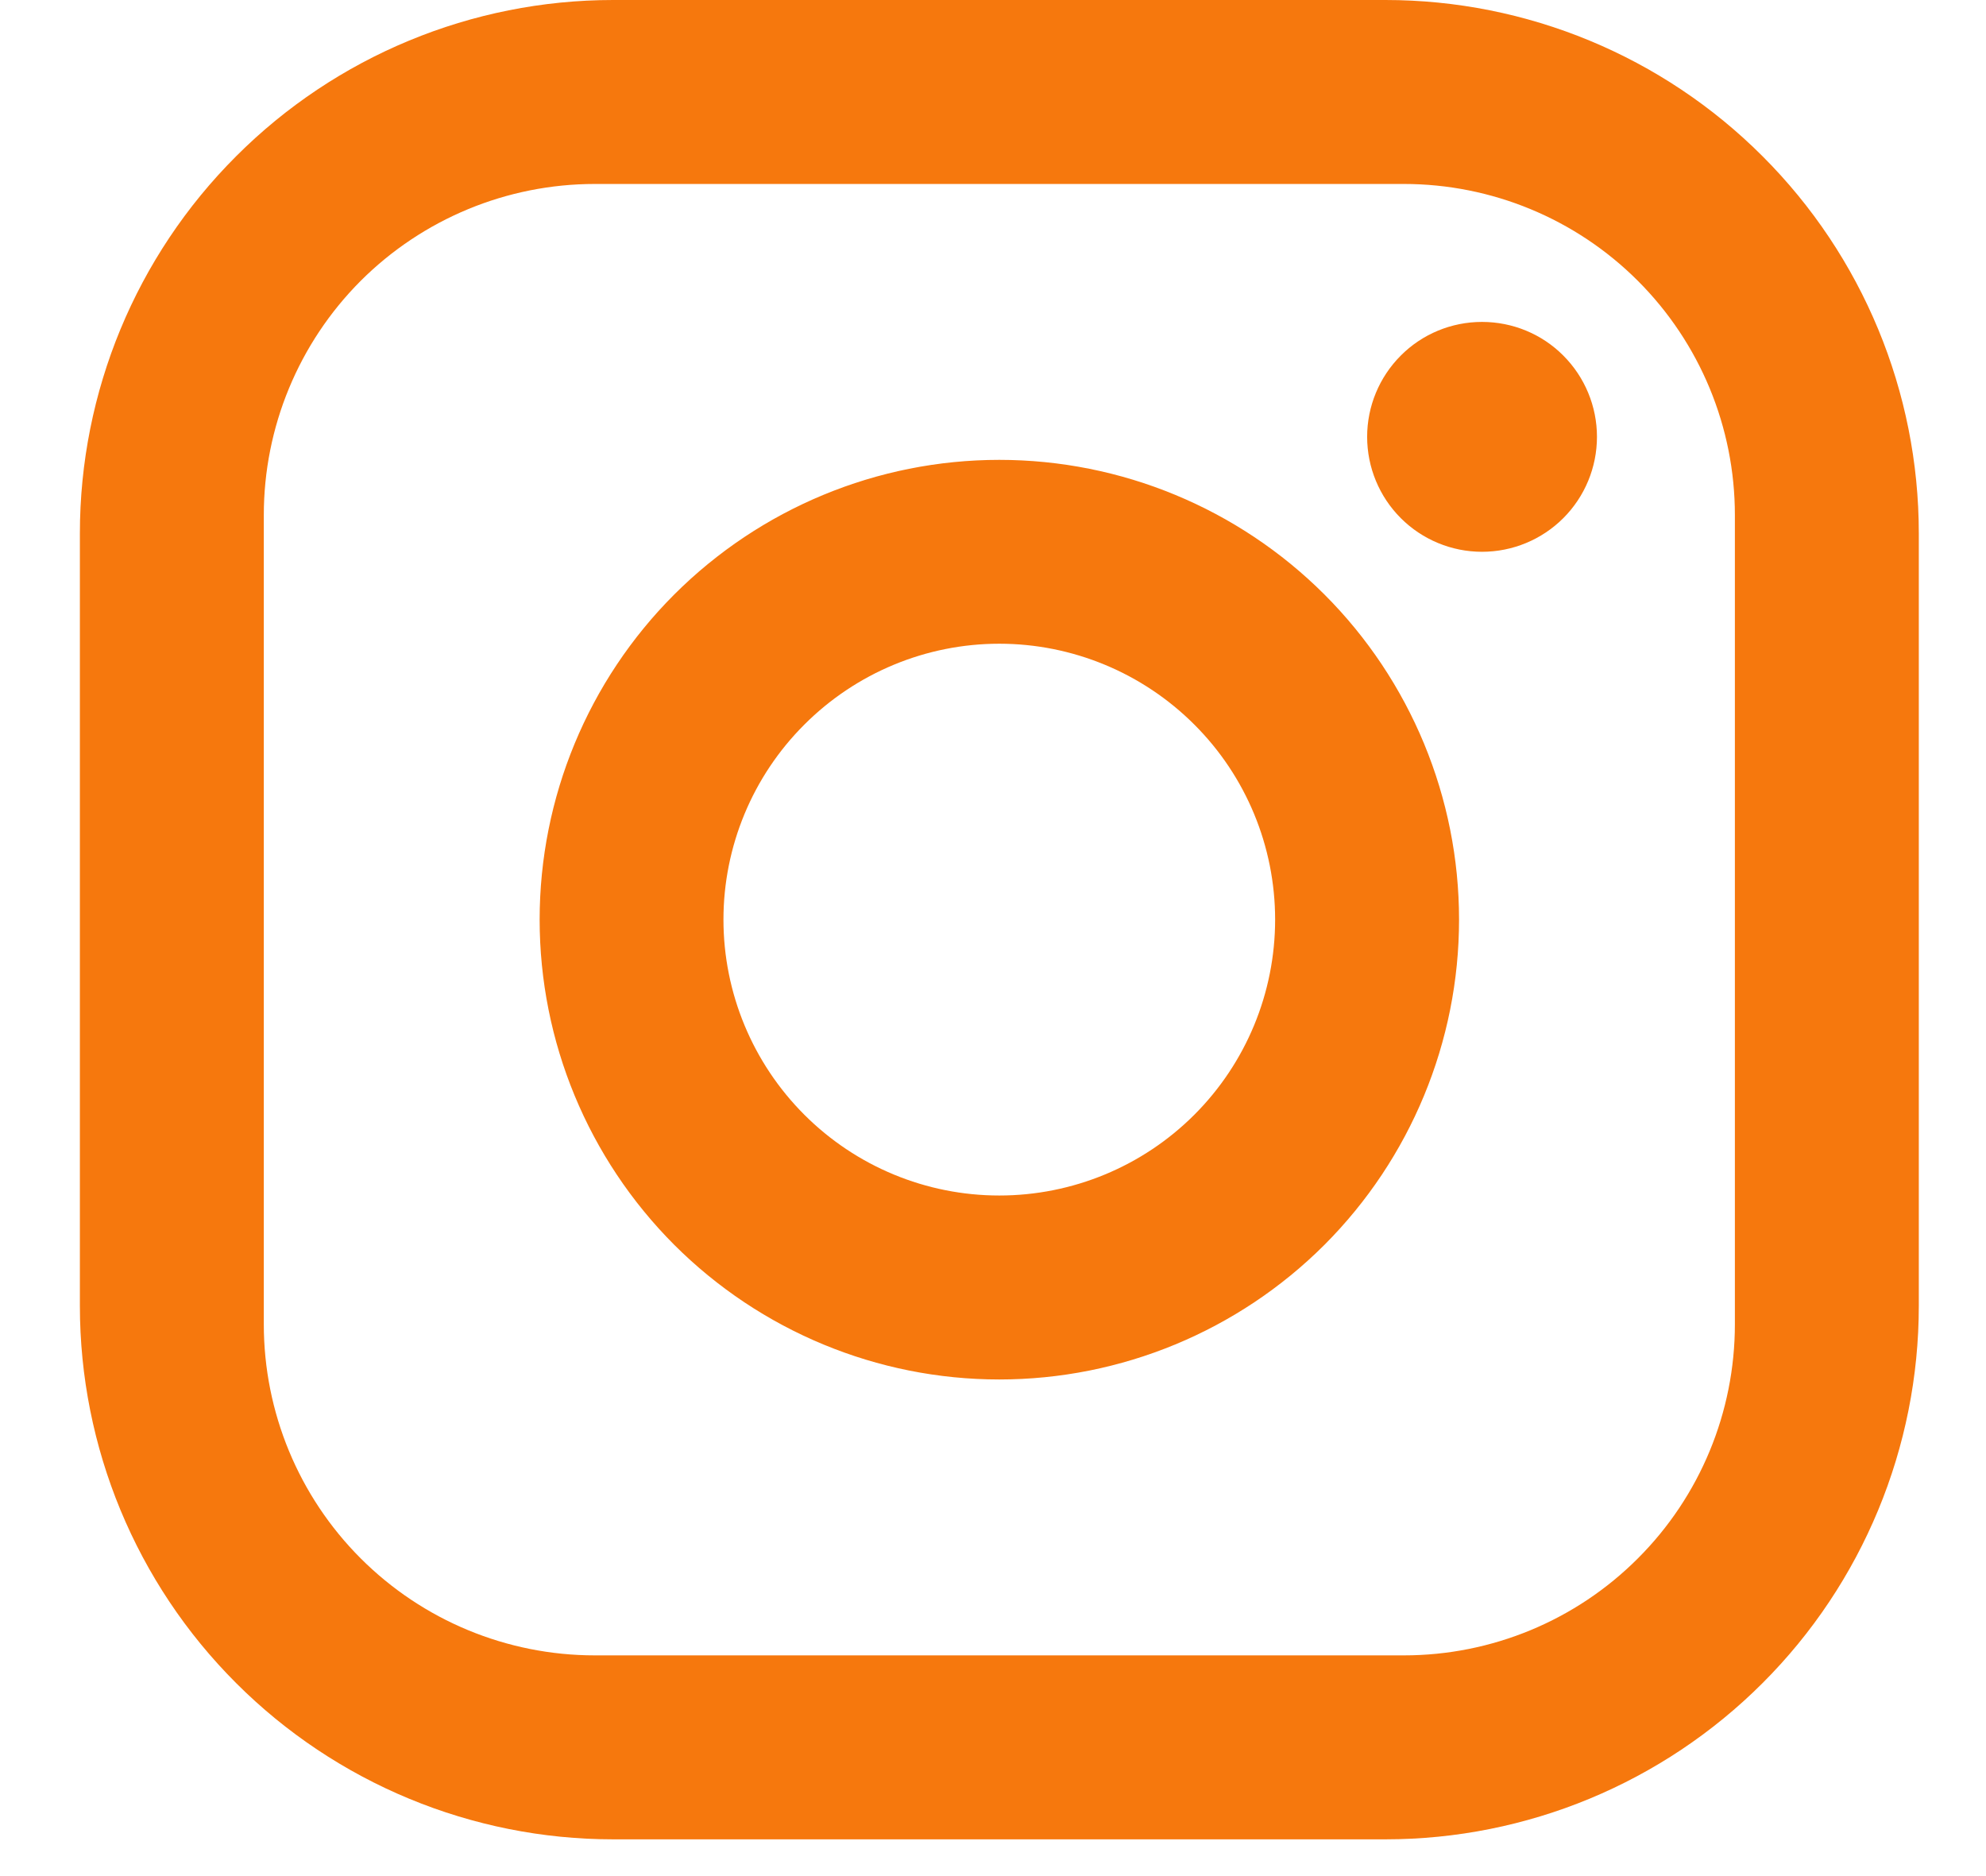 <svg width="18" height="17" viewBox="0 0 18 17" fill="none" xmlns="http://www.w3.org/2000/svg">
<path d="M5.557 0H12.557C13.839 0 15.069 0.509 15.975 1.416C16.882 2.322 17.391 3.551 17.391 4.833V11.833C17.391 13.115 16.882 14.345 15.975 15.251C15.069 16.157 13.839 16.667 12.557 16.667H5.557C4.276 16.667 3.046 16.157 2.14 15.251C1.233 14.345 0.724 13.115 0.724 11.833V4.833C0.724 3.551 1.233 2.322 2.14 1.416C3.046 0.509 4.276 0 5.557 0ZM5.391 1.667C4.595 1.667 3.832 1.983 3.269 2.545C2.707 3.108 2.391 3.871 2.391 4.667V12C2.391 12.796 2.707 13.559 3.269 14.121C3.832 14.684 4.595 15 5.391 15H12.724C13.52 15 14.283 14.684 14.845 14.121C15.408 13.559 15.724 12.796 15.724 12V4.667C15.724 3.871 15.408 3.108 14.845 2.545C14.283 1.983 13.52 1.667 12.724 1.667H5.391ZM13.432 2.917C13.709 2.917 13.974 3.026 14.169 3.222C14.364 3.417 14.474 3.682 14.474 3.958C14.474 4.235 14.364 4.5 14.169 4.695C13.974 4.89 13.709 5 13.432 5C13.156 5 12.891 4.89 12.696 4.695C12.501 4.5 12.391 4.235 12.391 3.958C12.391 3.682 12.501 3.417 12.696 3.222C12.891 3.026 13.156 2.917 13.432 2.917ZM9.057 4.167C10.162 4.167 11.222 4.606 12.004 5.387C12.785 6.168 13.224 7.228 13.224 8.333C13.224 9.438 12.785 10.498 12.004 11.28C11.222 12.061 10.162 12.5 9.057 12.5C7.952 12.5 6.893 12.061 6.111 11.28C5.33 10.498 4.891 9.438 4.891 8.333C4.891 7.228 5.33 6.168 6.111 5.387C6.893 4.606 7.952 4.167 9.057 4.167ZM9.057 5.833C8.394 5.833 7.759 6.097 7.29 6.566C6.821 7.034 6.557 7.67 6.557 8.333C6.557 8.996 6.821 9.632 7.29 10.101C7.759 10.57 8.394 10.833 9.057 10.833C9.72 10.833 10.356 10.57 10.825 10.101C11.294 9.632 11.557 8.996 11.557 8.333C11.557 7.67 11.294 7.034 10.825 6.566C10.356 6.097 9.72 5.833 9.057 5.833Z" fill="#F6780D"/>
</svg>
